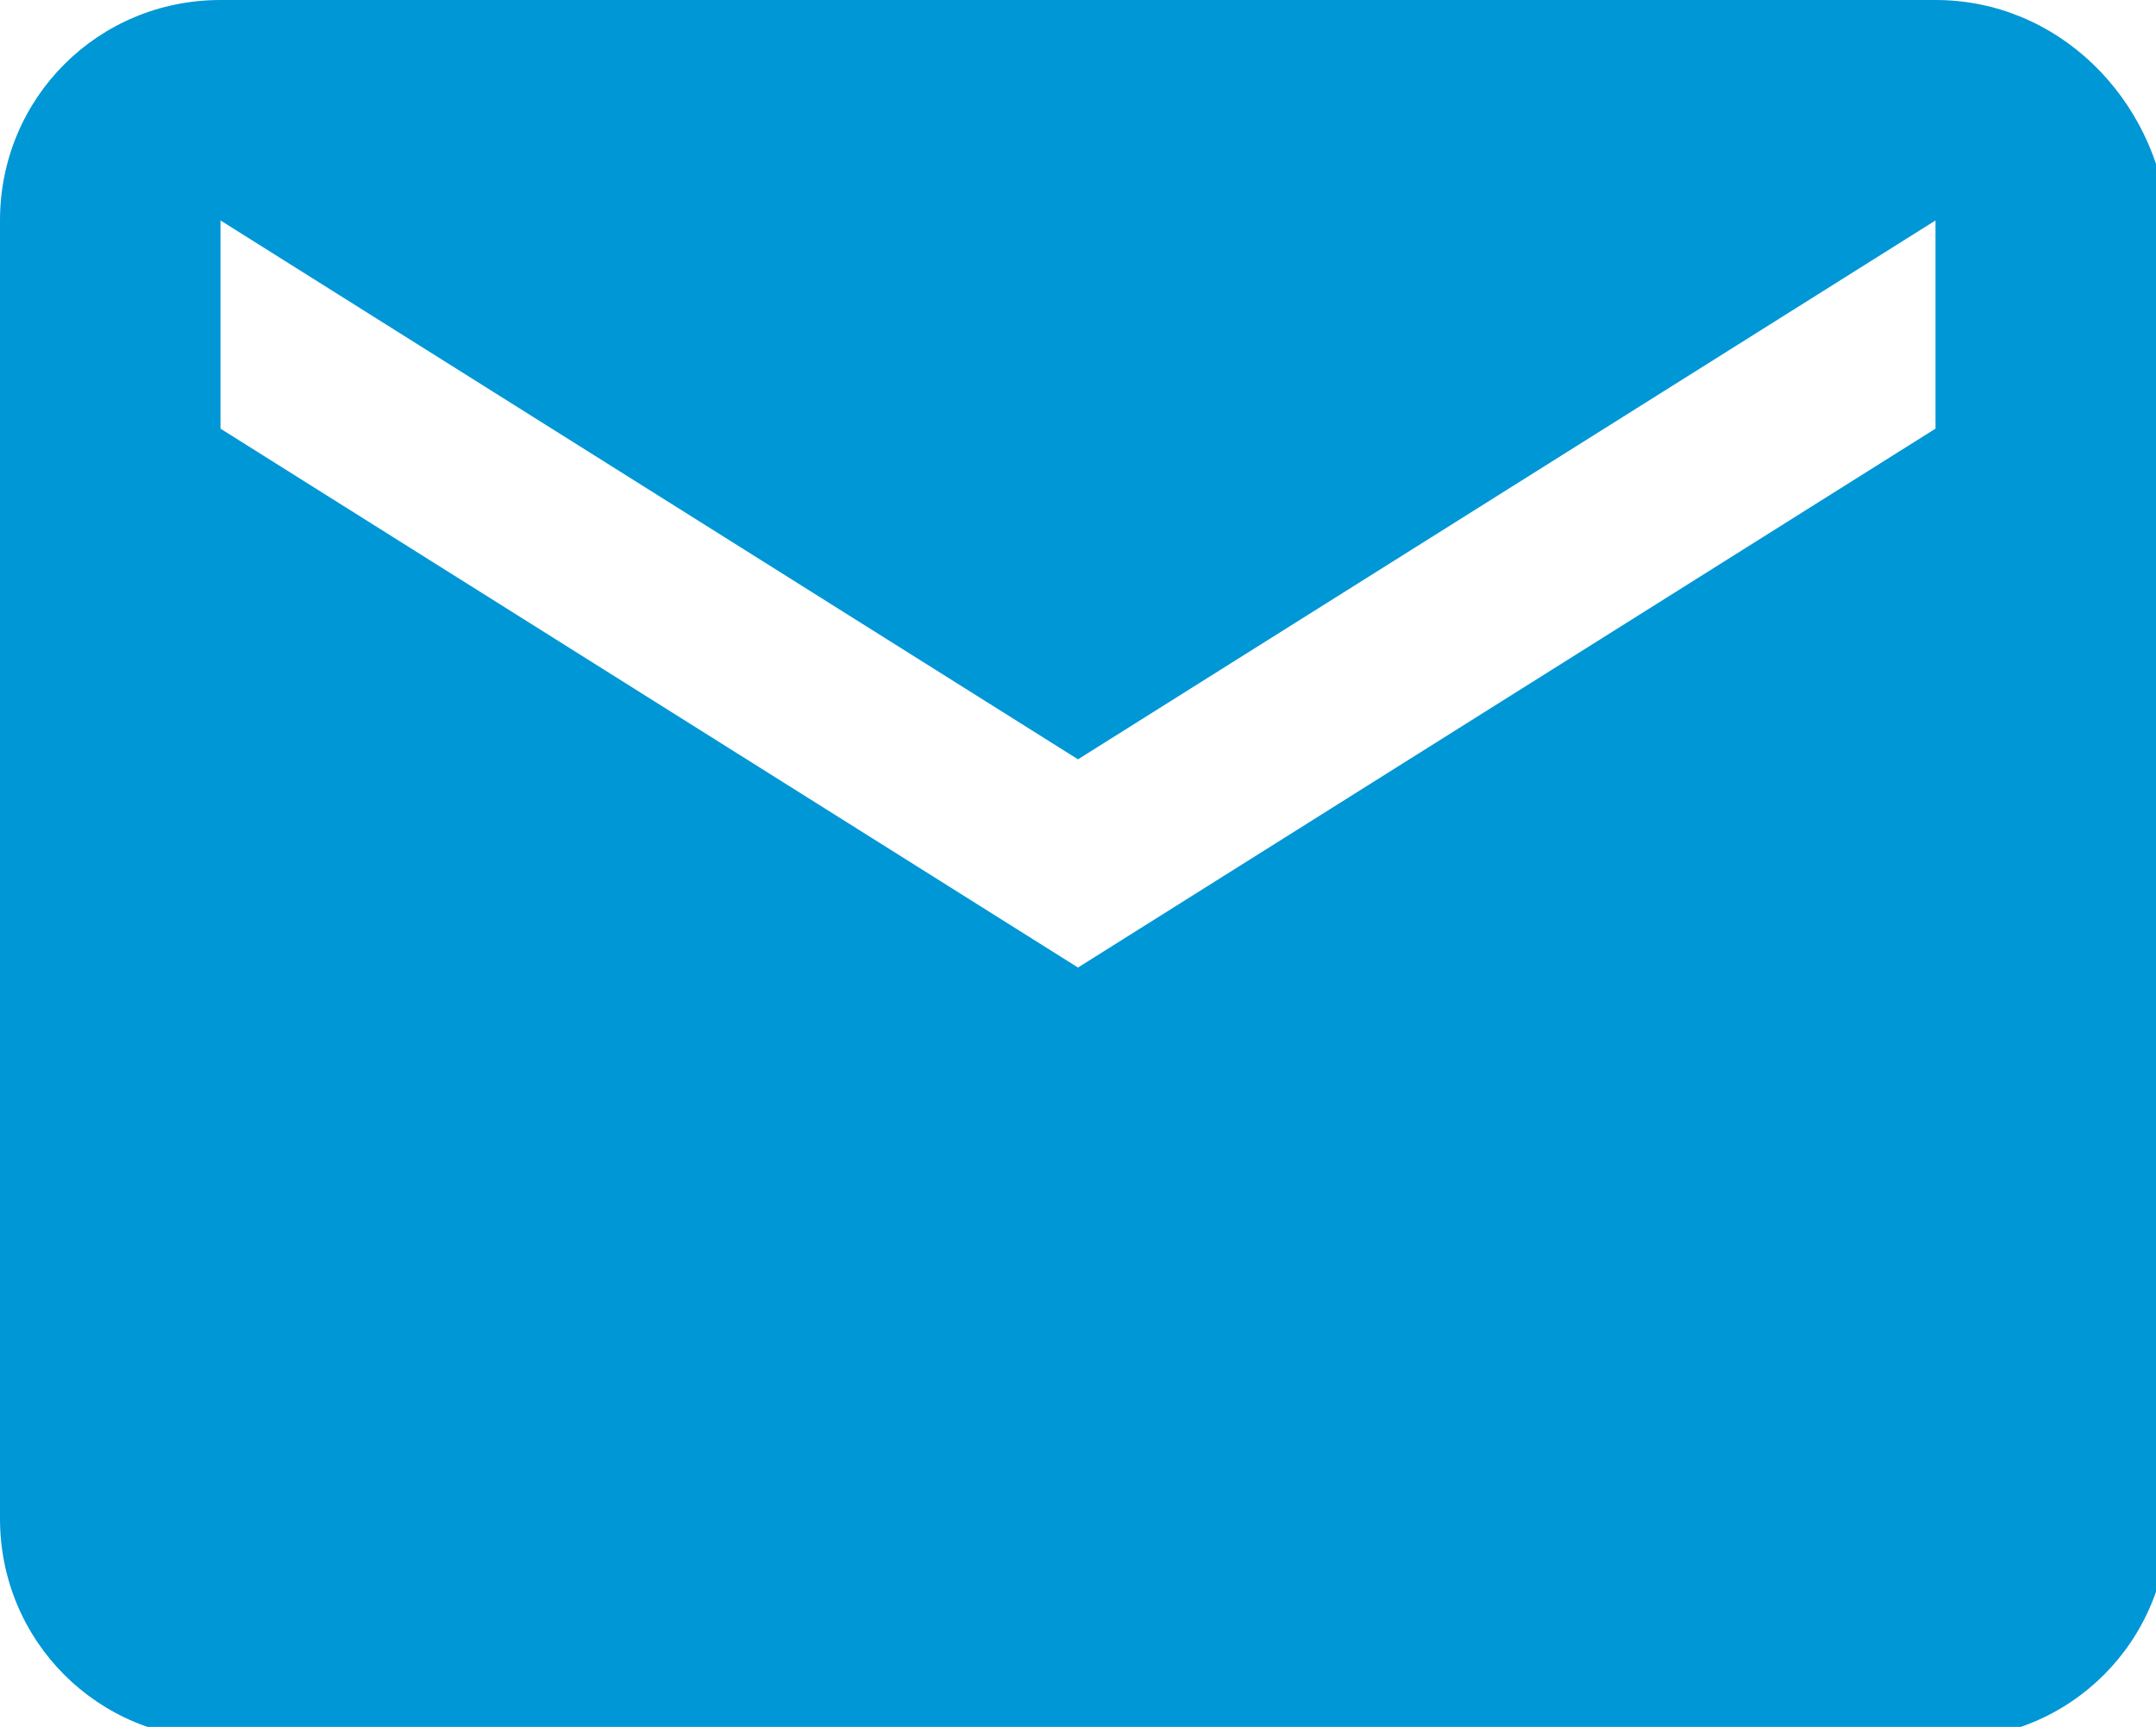 <?xml version="1.0" encoding="utf-8"?>
<!-- Generator: Adobe Illustrator 27.5.0, SVG Export Plug-In . SVG Version: 6.00 Build 0)  -->
<svg version="1.1" id="Layer_1" xmlns="http://www.w3.org/2000/svg" xmlns:xlink="http://www.w3.org/1999/xlink" x="0px" y="0px"
	 viewBox="0 0 17.6 14.1" style="enable-background:new 0 0 17.6 14.1;" xml:space="preserve">
<style type="text/css">
	.st0{fill:#0097D6;}
</style>
<path id="Icon_material-email" class="st0" d="M15.8,0H1.8C0.8,0,0,0.8,0,1.8l0,10.6c0,1,0.8,1.8,1.8,1.8h14.1c1,0,1.8-0.8,1.8-1.8
	V1.8C17.6,0.8,16.8,0,15.8,0z M15.8,3.5l-7,4.4l-7-4.4V1.8l7,4.4l7-4.4V3.5z"/>
</svg>
